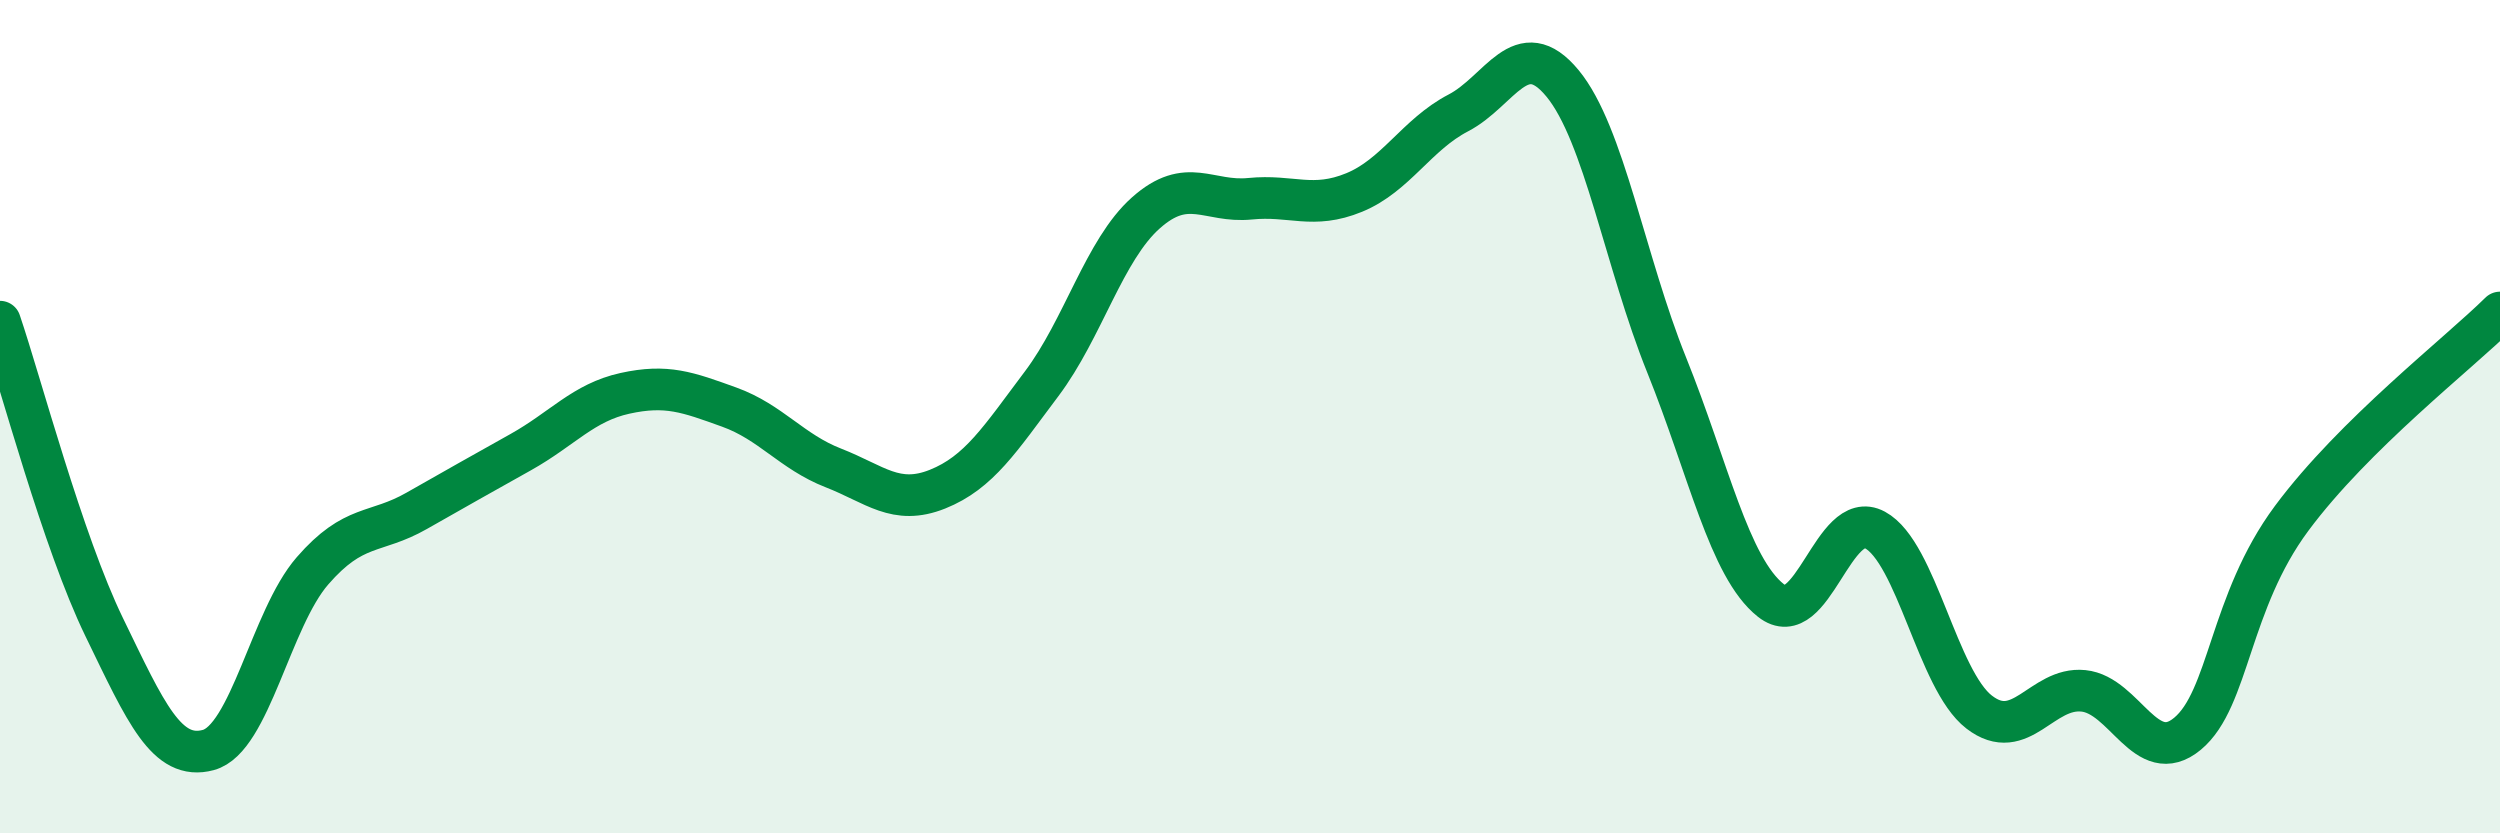 
    <svg width="60" height="20" viewBox="0 0 60 20" xmlns="http://www.w3.org/2000/svg">
      <path
        d="M 0,7.72 C 0.5,9.19 1.5,12.99 2.5,15.05 C 3.5,17.11 4,18.27 5,18 C 6,17.73 6.5,14.85 7.5,13.7 C 8.5,12.55 9,12.83 10,12.26 C 11,11.69 11.5,11.41 12.5,10.85 C 13.5,10.29 14,9.66 15,9.44 C 16,9.22 16.5,9.41 17.5,9.77 C 18.5,10.13 19,10.84 20,11.23 C 21,11.62 21.5,12.14 22.5,11.74 C 23.5,11.34 24,10.54 25,9.21 C 26,7.88 26.5,6 27.5,5.11 C 28.5,4.22 29,4.87 30,4.77 C 31,4.67 31.5,5.03 32.5,4.62 C 33.5,4.21 34,3.23 35,2.71 C 36,2.19 36.5,0.79 37.5,2 C 38.5,3.21 39,6.28 40,8.76 C 41,11.24 41.5,13.62 42.5,14.41 C 43.5,15.2 44,12.18 45,12.72 C 46,13.26 46.5,16.32 47.5,17.09 C 48.5,17.86 49,16.48 50,16.58 C 51,16.68 51.5,18.44 52.5,17.61 C 53.5,16.78 53.5,14.46 55,12.44 C 56.5,10.42 59,8.49 60,7.5L60 20L0 20Z"
        fill="#008740"
        opacity="0.1"
        stroke-linecap="round"
        stroke-linejoin="round"
      />
      <path
        d="M 0,7.72 C 0.5,9.19 1.5,12.99 2.5,15.05 C 3.5,17.11 4,18.27 5,18 C 6,17.73 6.5,14.85 7.5,13.7 C 8.5,12.55 9,12.83 10,12.26 C 11,11.69 11.5,11.41 12.5,10.85 C 13.5,10.29 14,9.66 15,9.44 C 16,9.22 16.5,9.41 17.5,9.77 C 18.5,10.13 19,10.84 20,11.23 C 21,11.62 21.5,12.14 22.5,11.74 C 23.5,11.34 24,10.54 25,9.21 C 26,7.88 26.5,6 27.5,5.11 C 28.5,4.22 29,4.87 30,4.77 C 31,4.67 31.5,5.03 32.5,4.62 C 33.5,4.21 34,3.23 35,2.71 C 36,2.19 36.5,0.79 37.5,2 C 38.5,3.21 39,6.28 40,8.76 C 41,11.24 41.5,13.62 42.5,14.41 C 43.5,15.2 44,12.18 45,12.72 C 46,13.26 46.5,16.32 47.5,17.09 C 48.5,17.86 49,16.48 50,16.58 C 51,16.68 51.5,18.44 52.5,17.61 C 53.5,16.78 53.5,14.46 55,12.44 C 56.5,10.42 59,8.49 60,7.5"
        stroke="#008740"
        stroke-width="1"
        fill="none"
        stroke-linecap="round"
        stroke-linejoin="round"
      />
    </svg>
  